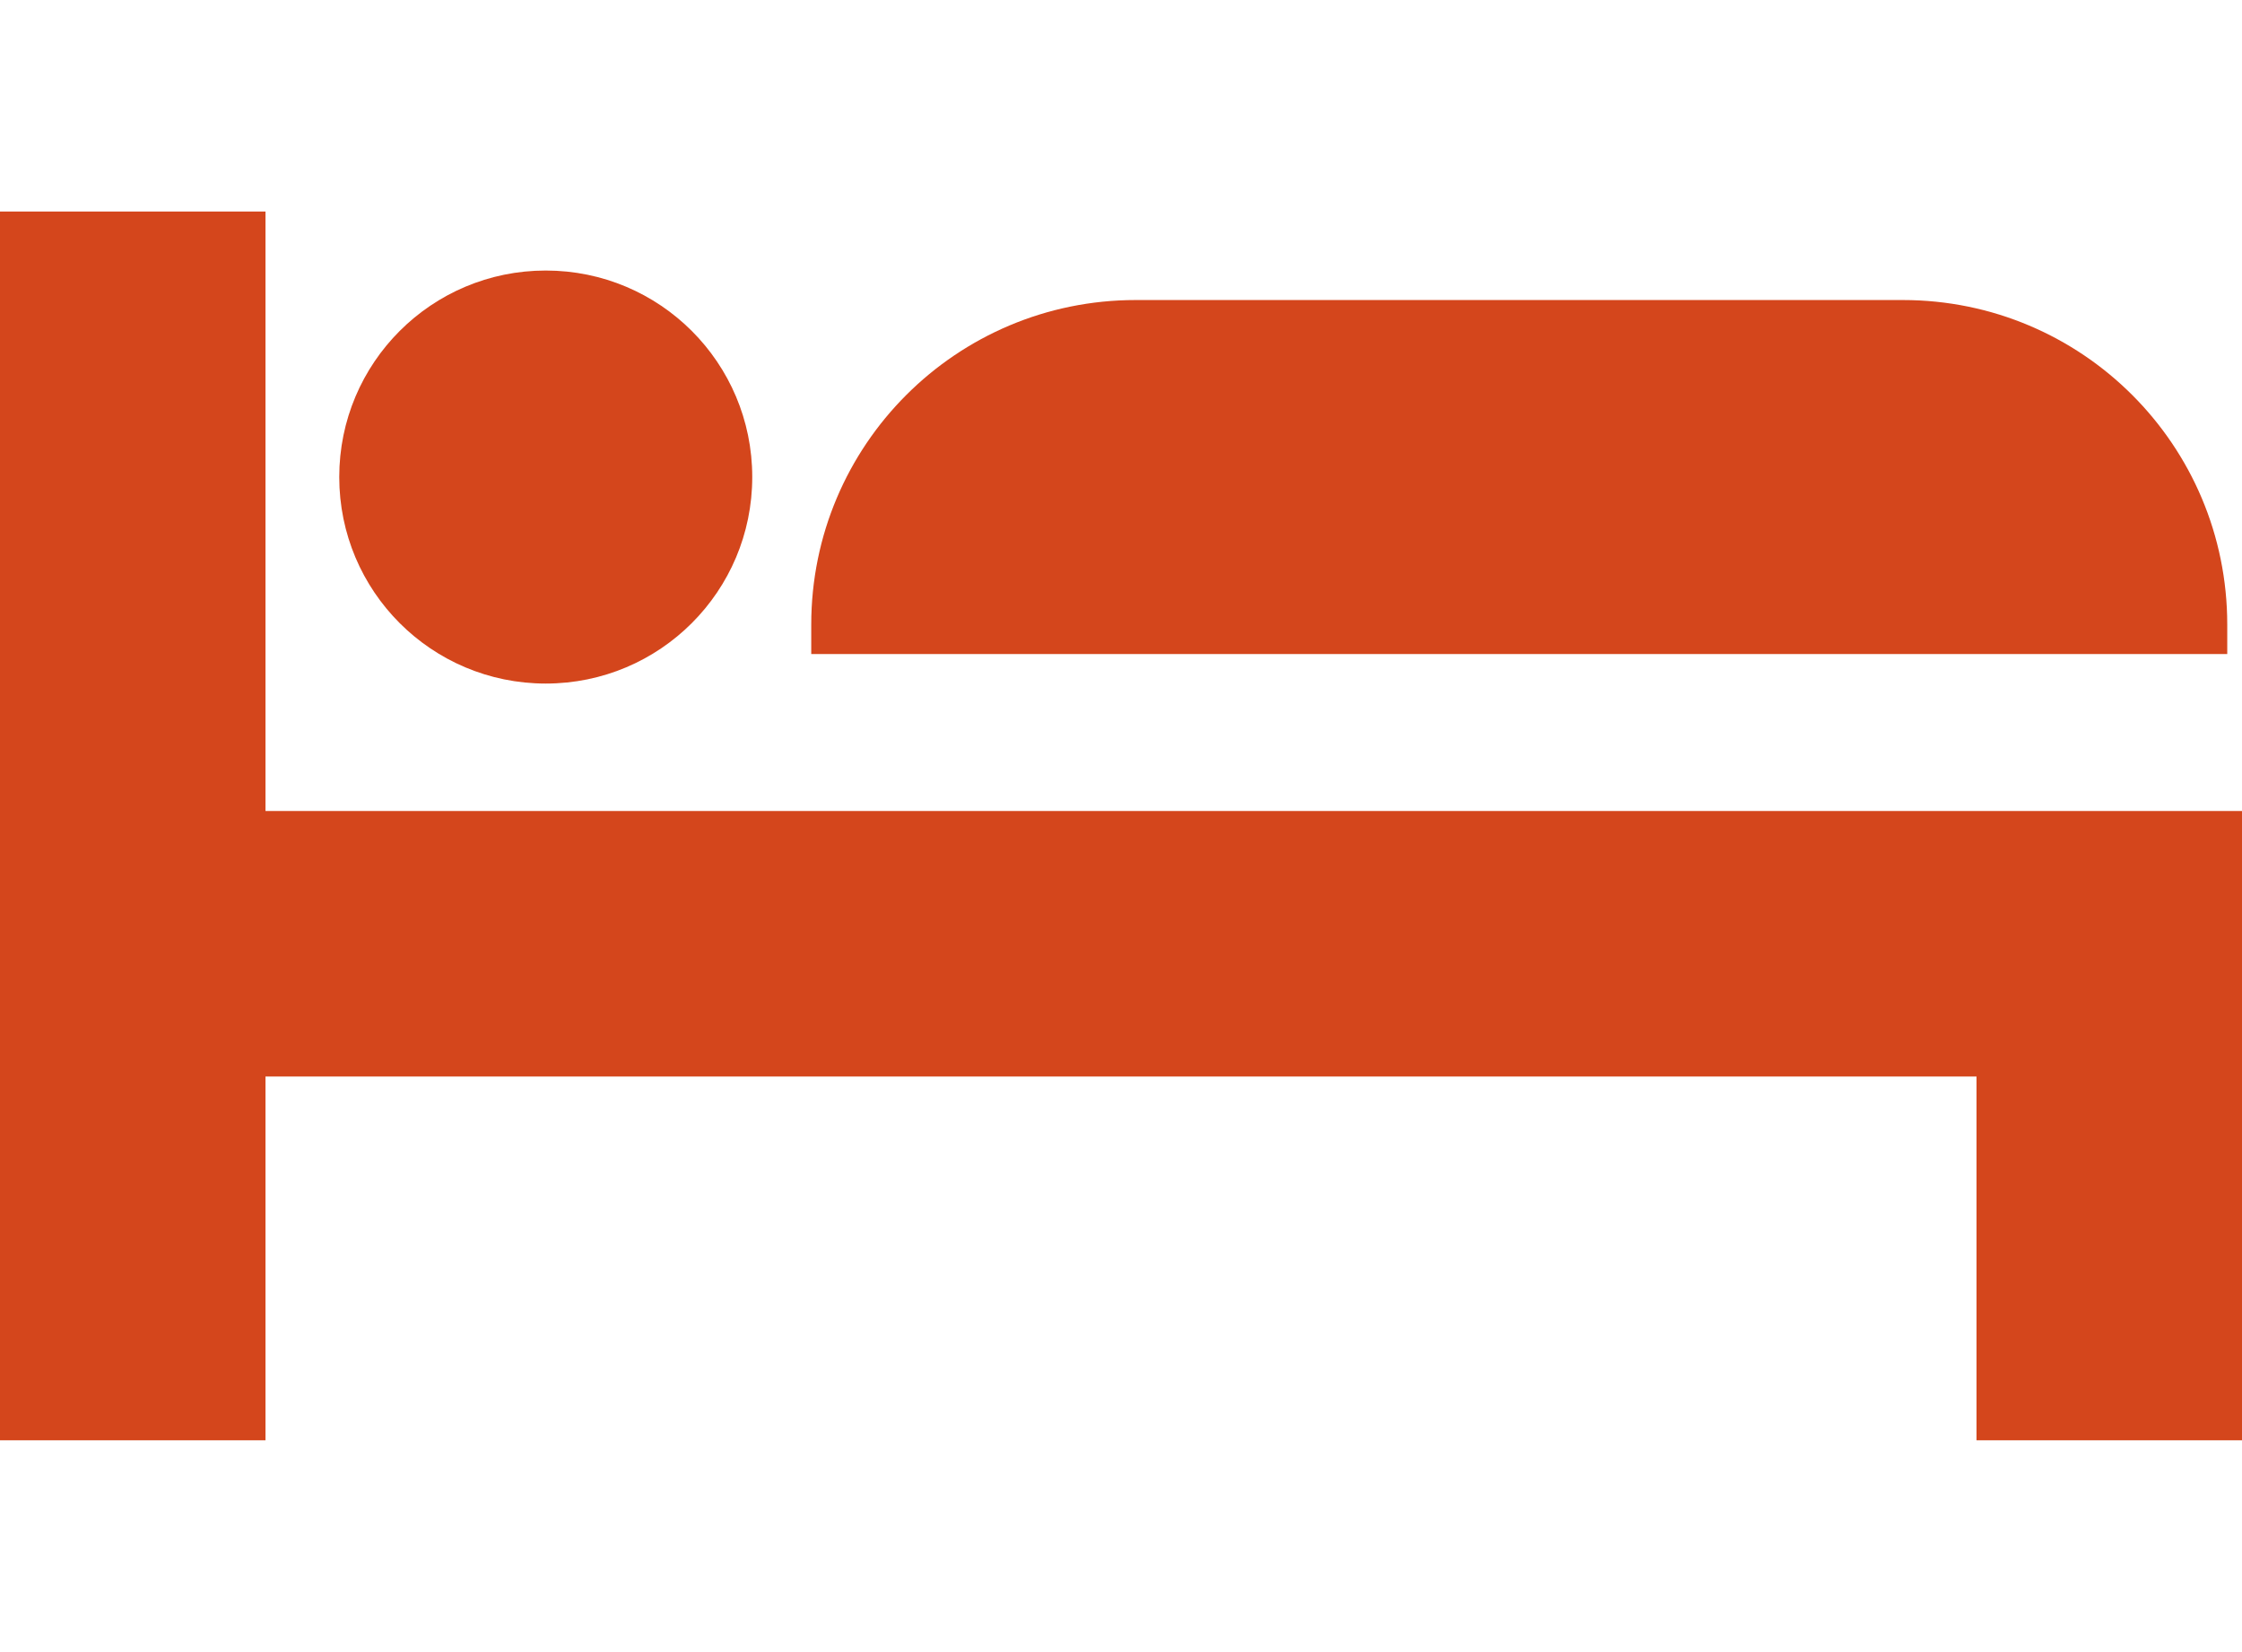 <svg xmlns="http://www.w3.org/2000/svg" viewBox="0 0 76 56" fill="#D4461C" width="76" height="56"><path d="m75.5,21.17c0-6.08-4.92-11-11-11h-26c-6.08,0-11,4.92-11,11v1h48v-1Z"/><path d="m18.5,23.17c3.87,0,7-3.13,7-7s-3.13-7-7-7-7,3.13-7,7,3.13,7,7,7"/><path d="m9,27.5V7.17H0v41.65h9v-12.33h58v12.33h9v-21.33H9Z"/></svg>
